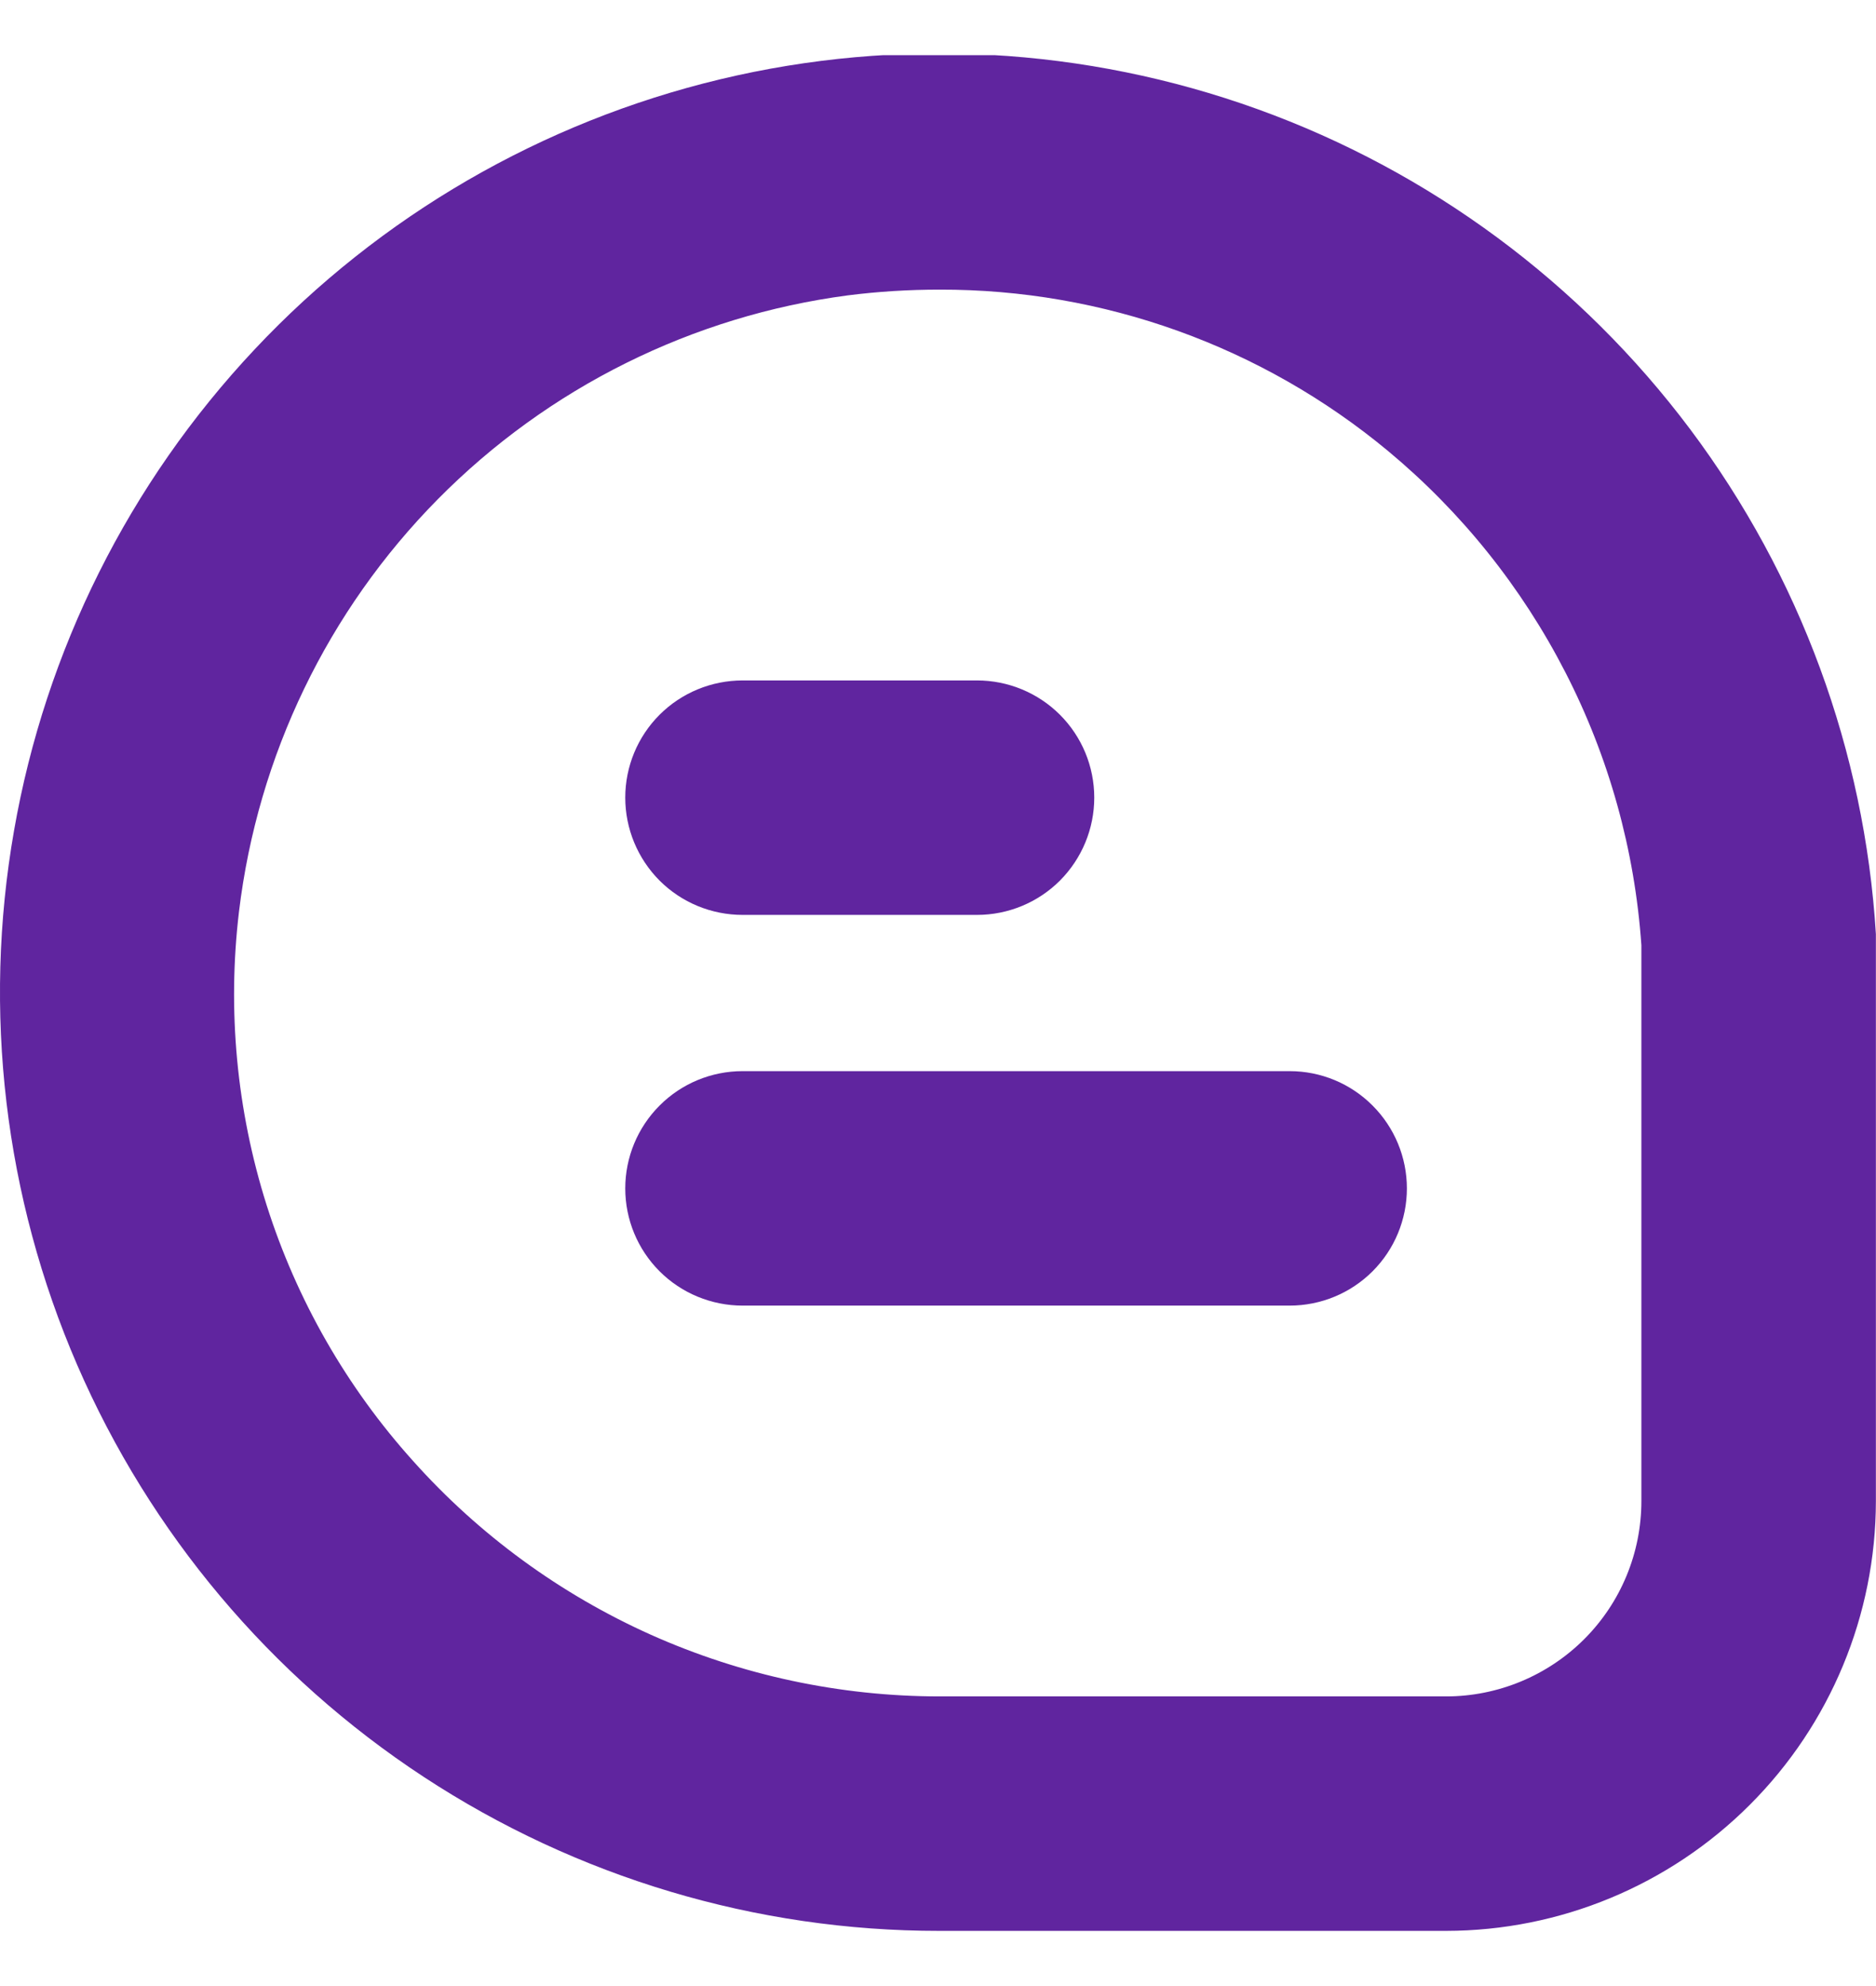 <svg width="17" height="18" viewBox="0 0 17 18" fill="none" xmlns="http://www.w3.org/2000/svg">
<g clip-path="url(#clip0_2803_677)">
<path d="M16.999 8.466C16.897 6.809 16.311 5.218 15.315 3.889C14.319 2.561 12.956 1.552 11.395 0.989C9.833 0.426 8.14 0.332 6.525 0.719C4.911 1.106 3.444 1.956 2.307 3.167C1.17 4.377 0.412 5.893 0.127 7.529C-0.159 9.164 0.04 10.848 0.7 12.372C1.36 13.895 2.451 15.193 3.839 16.104C5.227 17.015 6.851 17.501 8.511 17.5H13.104C14.136 17.499 15.127 17.088 15.857 16.357C16.587 15.627 16.998 14.637 16.999 13.604V8.532V8.466ZM14.874 13.604C14.874 14.074 14.688 14.524 14.356 14.856C14.024 15.188 13.573 15.375 13.104 15.375H8.511C7.611 15.374 6.722 15.184 5.9 14.817C5.079 14.449 4.344 13.913 3.744 13.242C3.141 12.572 2.688 11.781 2.416 10.922C2.144 10.062 2.059 9.155 2.166 8.26C2.336 6.849 2.97 5.534 3.968 4.524C4.967 3.513 6.274 2.863 7.683 2.677C7.958 2.642 8.236 2.625 8.513 2.625C9.998 2.621 11.437 3.139 12.579 4.088C13.244 4.641 13.79 5.323 14.185 6.093C14.58 6.862 14.814 7.704 14.874 8.567V13.604Z" fill="#60259F"/>
<path d="M6.729 8.292H8.854C9.135 8.292 9.406 8.18 9.605 7.981C9.804 7.781 9.916 7.511 9.916 7.229C9.916 6.947 9.804 6.677 9.605 6.478C9.406 6.279 9.135 6.167 8.854 6.167H6.729C6.447 6.167 6.176 6.279 5.977 6.478C5.778 6.677 5.666 6.947 5.666 7.229C5.666 7.511 5.778 7.781 5.977 7.981C6.176 8.18 6.447 8.292 6.729 8.292Z" fill="#60259F"/>
<path d="M11.687 9.708H6.729C6.447 9.708 6.176 9.82 5.977 10.02C5.778 10.219 5.666 10.489 5.666 10.771C5.666 11.053 5.778 11.323 5.977 11.522C6.176 11.721 6.447 11.833 6.729 11.833H11.687C11.969 11.833 12.239 11.721 12.438 11.522C12.637 11.323 12.749 11.053 12.749 10.771C12.749 10.489 12.637 10.219 12.438 10.02C12.239 9.82 11.969 9.708 11.687 9.708Z" fill="#60259F"/>
</g>
<defs>
<clipPath id="clip0_2803_677">
<rect width="17" height="17" fill="white" transform="translate(0 0.5)"/>
</clipPath>
</defs>
</svg>

